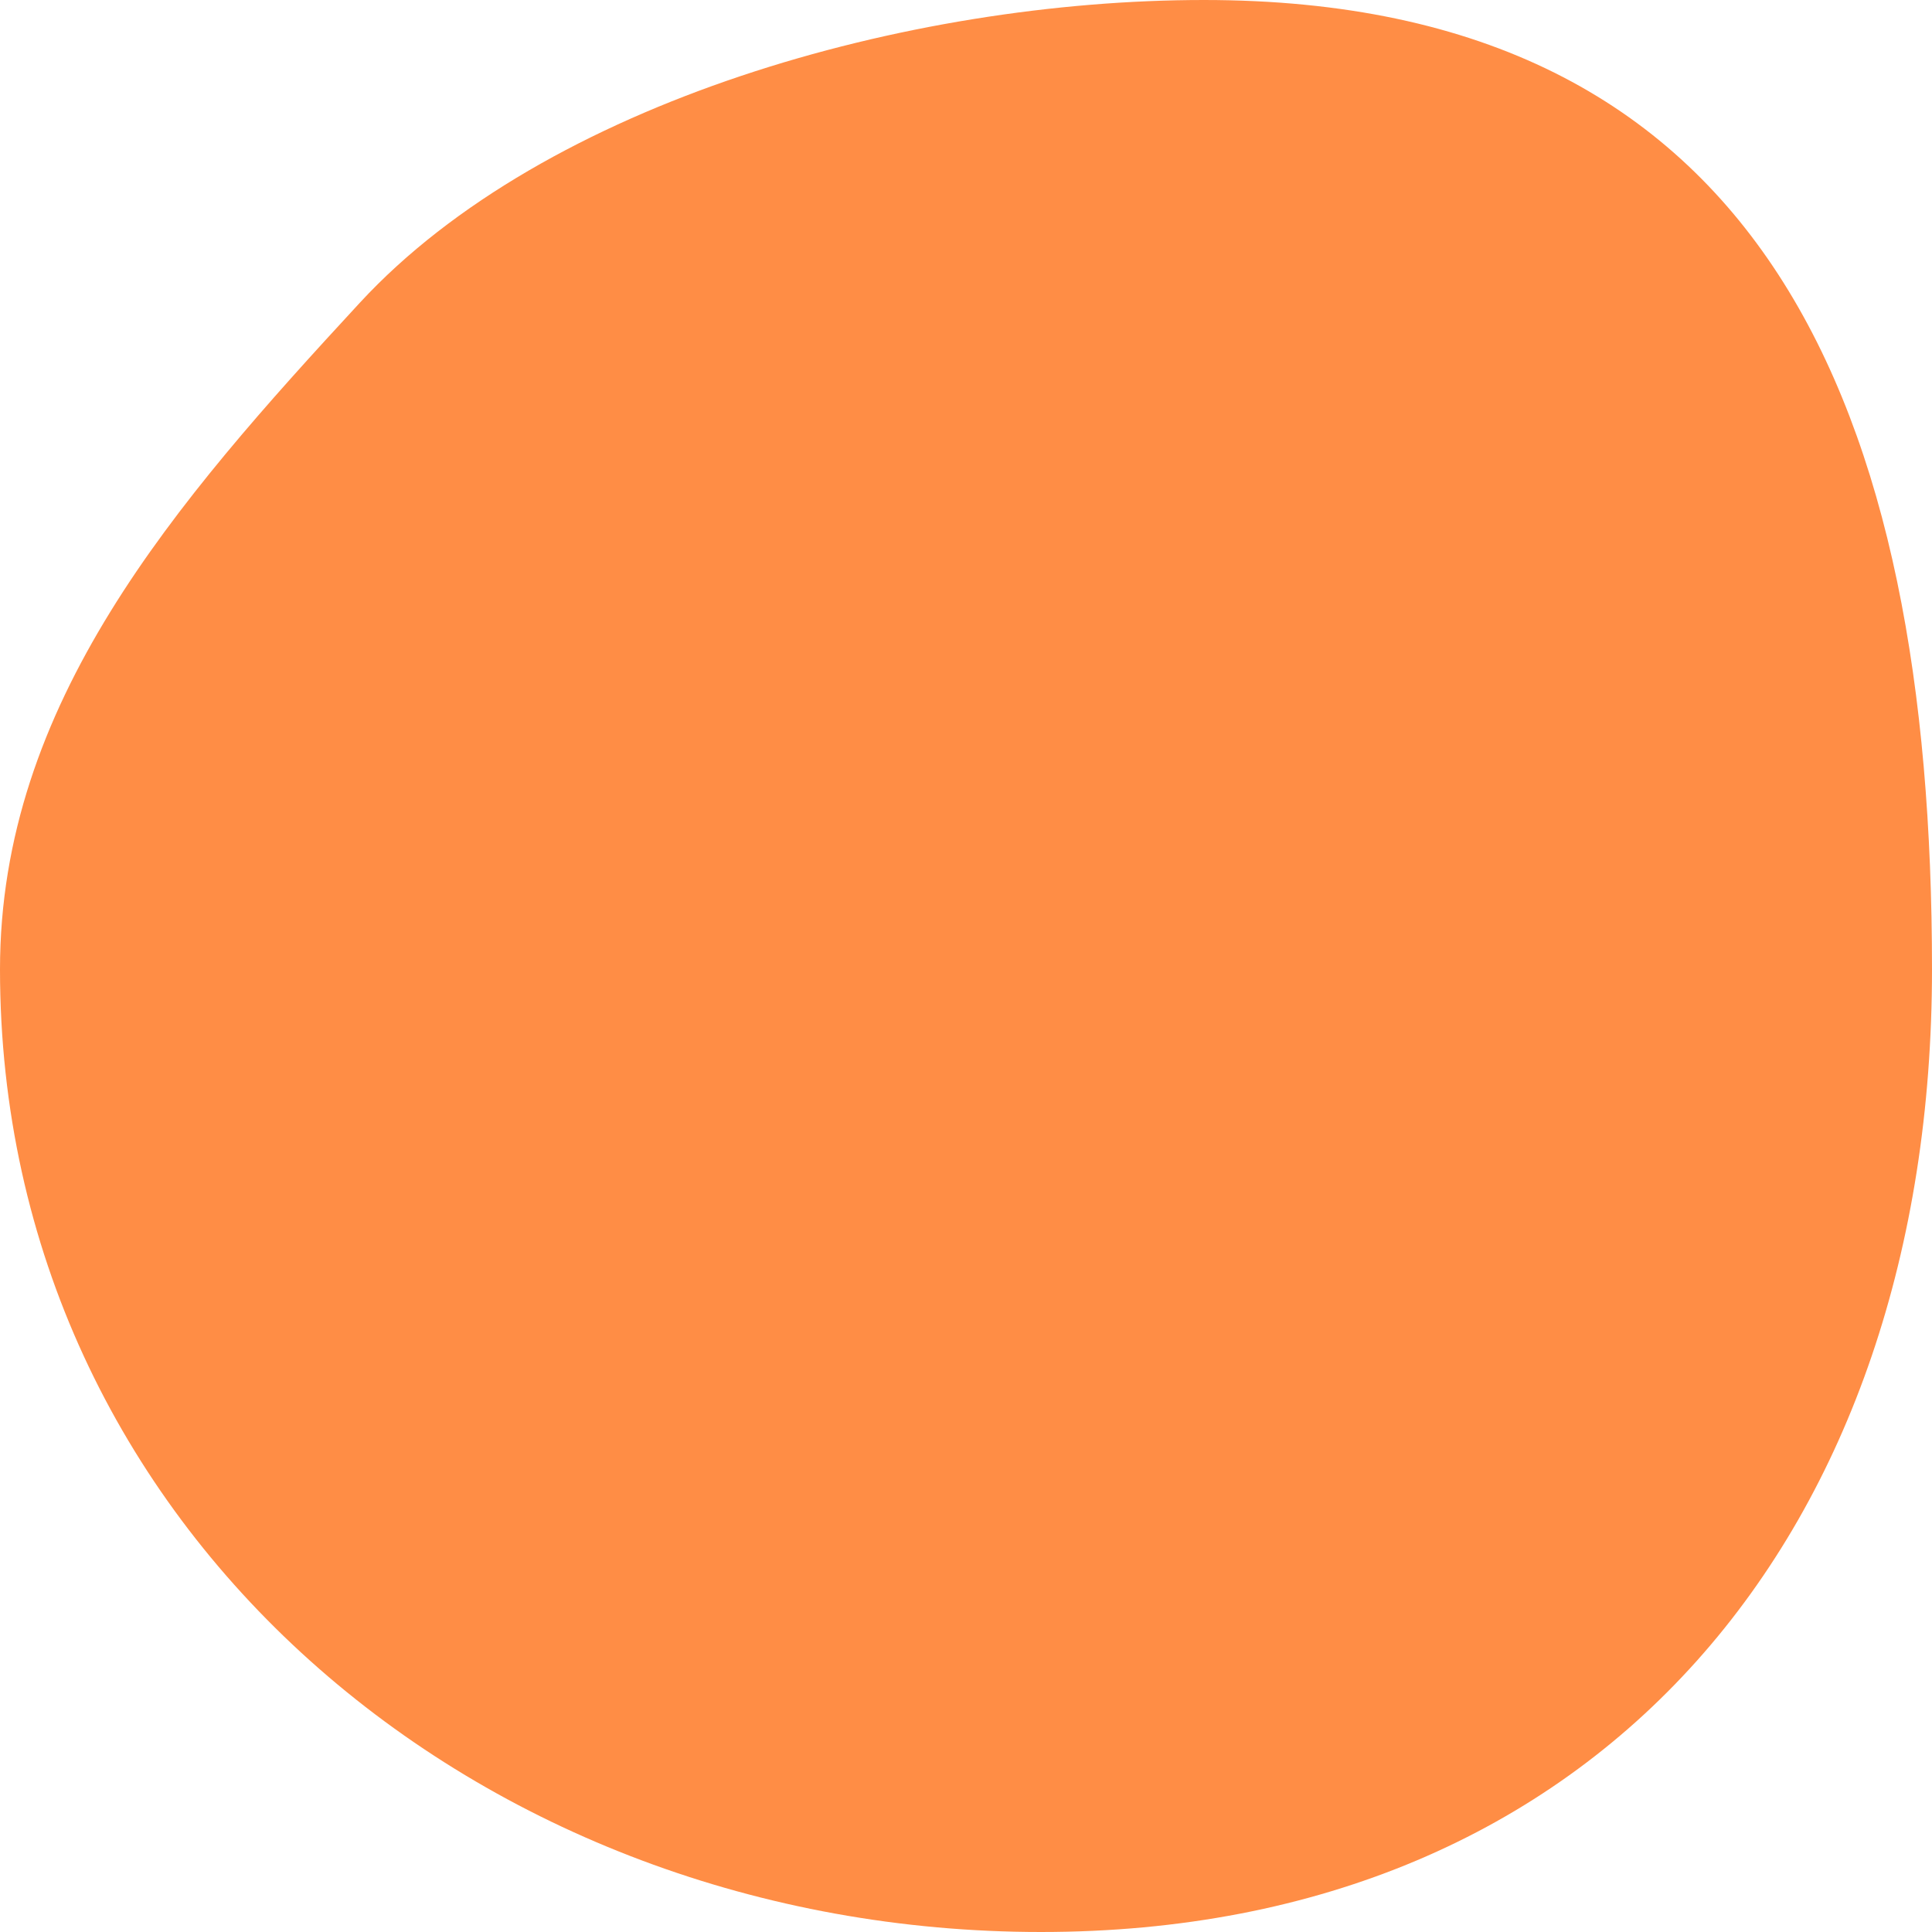 <svg xmlns="http://www.w3.org/2000/svg" width="53" height="53" viewBox="0 0 53 53"><path fill="#FF8D45" fill-rule="evenodd" d="M28.558 53C13.17 53 0 41.963 0 26.59c0-7.283 4.784-12.78 9.874-18.288C14.965 2.792 24.93 0 33.027 0 48.414 0 53 11.218 53 26.59 53 41.964 43.945 53 28.558 53z"/></svg>